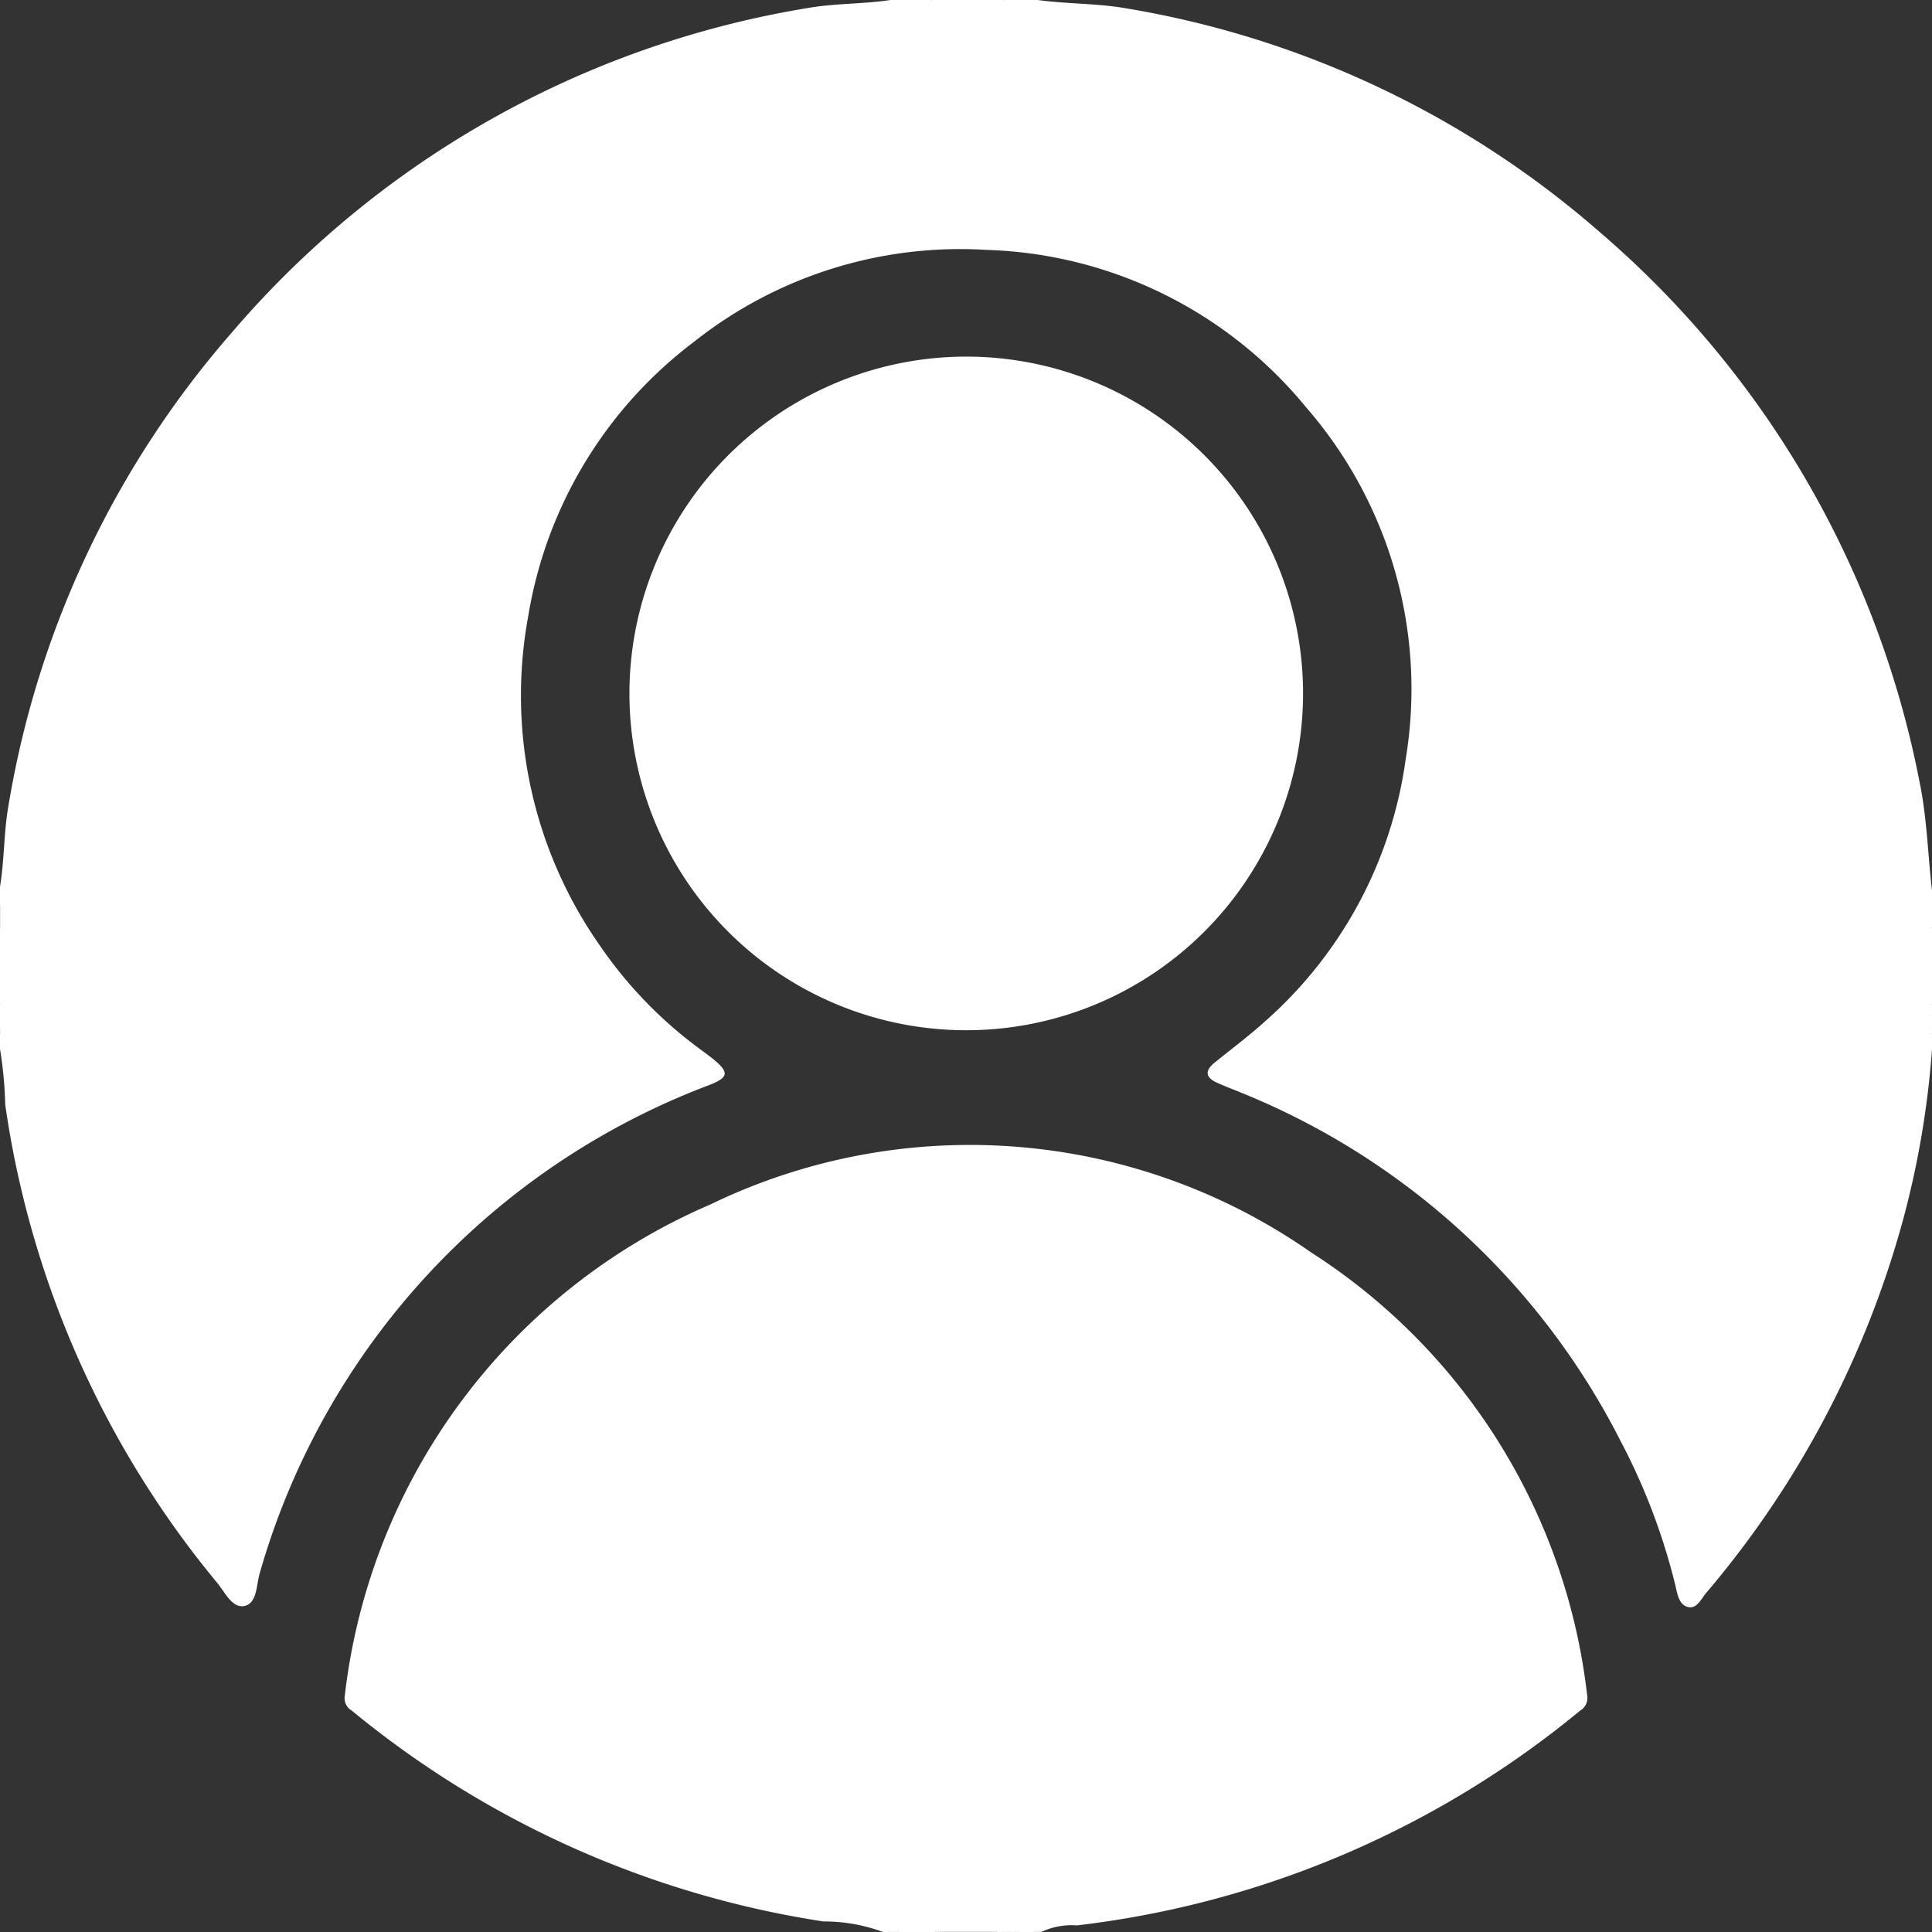 <svg id="Layer_1" data-name="Layer 1" xmlns="http://www.w3.org/2000/svg" width="24" height="24" viewBox="0 0 24 24"><rect x="0" y="0" width="24" height="24" fill="#333333" stroke="none"/><defs><style>.cls-1{fill:#fff;}</style></defs><path class="cls-1" d="M24,11.062V11.25c-.034.031-.021.073-.024.111.008.057-.02.119.024.171v.938c-.041.042-.018.095-.024.143,0,.04,0,.08,0,.12.003.038-.01.08.024.112v.188a11.222,11.222,0,0,1-.358,2.114A12.045,12.045,0,0,1,21.193,19.79c-.062.074-.115.203-.228.172s-.129-.168-.154-.272a7.839,7.839,0,0,0-.681-1.792,9.121,9.121,0,0,0-4.691-4.316c-.108-.045-.218-.085-.325-.134-.141-.065-.147-.148-.03-.244.212-.172.431-.335.634-.519A5.303,5.303,0,0,0,17.462,9.43,5.33,5.33,0,0,0,16.225,5.06a5.342,5.342,0,0,0-3.977-1.956A5.319,5.319,0,0,0,8.62,4.247,5.352,5.352,0,0,0,6.562,7.654a5.41,5.41,0,0,0,.883,4.082A5.334,5.334,0,0,0,8.709,13.042c.05.037.101.074.149.113.203.166.197.229-.053.326a9.174,9.174,0,0,0-5.58,6.067c-.041.147-.032.368-.188.402-.151.032-.242-.169-.337-.285A11.973,11.973,0,0,1,.065,13.723,5.013,5.013,0,0,0,0,13.031v-.188c.034-.032.021-.073.024-.112,0-.04,0-.08,0-.12C.018,12.564.041,12.511,0,12.469v-.938c.045-.052.016-.114.024-.171-.003-.038.01-.08-.024-.111v-.234c.055-.329.046-.665.103-.994A11.89,11.89,0,0,1,2.885,4.125,11.953,11.953,0,0,1,10.045.098C10.382.04,10.725.051,11.062,0H11.25c.03.032.07.022.106.024h.086c.046-.006.096.016.136-.024h.891c.052.045.114.016.171.024.038-.003.08.01.111-.024h.141c.361.05.728.04,1.088.102A11.914,11.914,0,0,1,19.875,2.885a12.008,12.008,0,0,1,3.972,6.837C23.938,10.164,23.948,10.616,24,11.062Z"/><path class="cls-1" d="M10.969,24a2.101,2.101,0,0,0-.74-.131A12.085,12.085,0,0,1,4.37,21.25a.179.179,0,0,1-.086-.192A7.586,7.586,0,0,1,8.825,14.962a7.397,7.397,0,0,1,7.462.596,7.553,7.553,0,0,1,3.429,5.499.182.182,0,0,1-.086.192,12.011,12.011,0,0,1-6.253,2.669.878.878,0,0,0-.44.081h-.094c-.031-.034-.072-.021-.11-.024h-.181c-.059.009-.123-.021-.178.024h-.75c-.054-.045-.119-.015-.178-.024h-.181c-.038.003-.079-.01-.11.024Z"/><path class="cls-1" d="M12.659.041c-.067.002-.139.031-.19-.041h.187c.015.008.02.017.016.026S12.664.041,12.659.041Z"/><path class="cls-1" d="M.041,11.341c.002.067.031.139-.04.191v-.188C.012,11.323.026,11.323.041,11.341Z"/><path class="cls-1" d="M24,11.531c-.071-.051-.043-.124-.041-.191.015-.018.028-.016.041.003Z"/><path class="cls-1" d="M11.435,23.958c.067,0,.139-.028.19.042h-.188c-.015-.009-.02-.018-.016-.027S11.43,23.958,11.435,23.958Z"/><path class="cls-1" d="M12.375,24c.052-.07.124-.043.191-.041.013.01.017.02.011.028s-.01.012-.015.012Z"/><path class="cls-1" d="M11.578,0c-.034.06-.09.045-.142.041-.014-.01-.019-.019-.014-.028S11.432,0,11.438,0Z"/><path class="cls-1" d="M0,12.469c.06.036.046.091.038.145C.023,12.63.011,12.628,0,12.609Z"/><path class="cls-1" d="M23.962,12.614c-.008-.054-.022-.109.038-.145v.141C23.989,12.628,23.977,12.63,23.962,12.614Z"/><path class="cls-1" d="M0,12.609a.224.224,0,0,0,.038.005l.002.138Q.018,12.78,0,12.75Z"/><path class="cls-1" d="M23.962,12.614A.214.214,0,0,0,24,12.609V12.75c-.012.021-.026.021-.041.002Z"/><path class="cls-1" d="M11.341.04c-.038.004-.079.015-.091-.04h.094c.016.01.021.019.015.028S11.347.04,11.341.04Z"/><path class="cls-1" d="M11.341.04A.328.328,0,0,0,11.344,0h.094c0,.014,0,.028-.002.042Z"/><path class="cls-1" d="M12.659.041A.212.212,0,0,1,12.656,0H12.75C12.739.055,12.697.045,12.659.041Z"/><path class="cls-1" d="M.041,11.341q-.02.002-.04.003V11.25C.055,11.262.045,11.303.041,11.341Z"/><path class="cls-1" d="M24,11.344a.39.39,0,0,1-.041-.003c-.004-.038-.015-.079.041-.091Z"/><path class="cls-1" d="M0,12.75a.393.393,0,0,1,.041.002c.004.038.02.082-.04.091Z"/><path class="cls-1" d="M23.96,12.752Q23.98,12.75,24,12.75v.094C23.94,12.834,23.955,12.791,23.96,12.752Z"/><path class="cls-1" d="M11.156,24c.011-.06.053-.045.092-.039.017.008.022.016.018.025s-.01.014-.015.014Z"/><path class="cls-1" d="M11.25,24l-.002-.039.093-.001c.017.008.023.016.018.026s-.01.015-.015.015Z"/><path class="cls-1" d="M11.344,24a.268.268,0,0,0-.003-.04l.094-.002A.282.282,0,0,1,11.438,24Z"/><path class="cls-1" d="M12.562,24a.324.324,0,0,1,.003-.041l.093.001c.013.01.017.019.012.027s-.01.012-.015.012Z"/><path class="cls-1" d="M12.656,24c0-.013.001-.026.003-.04h.093c.014.009.018.018.013.027S12.755,24,12.75,24Z"/><path class="cls-1" d="M12.75,24a.306.306,0,0,1,.002-.04c.039-.006.082-.021.092.04Z"/><path class="cls-1" d="M12.008,4.43A4.184,4.184,0,1,1,7.819,8.605,4.187,4.187,0,0,1,12.008,4.43Z"/></svg>
